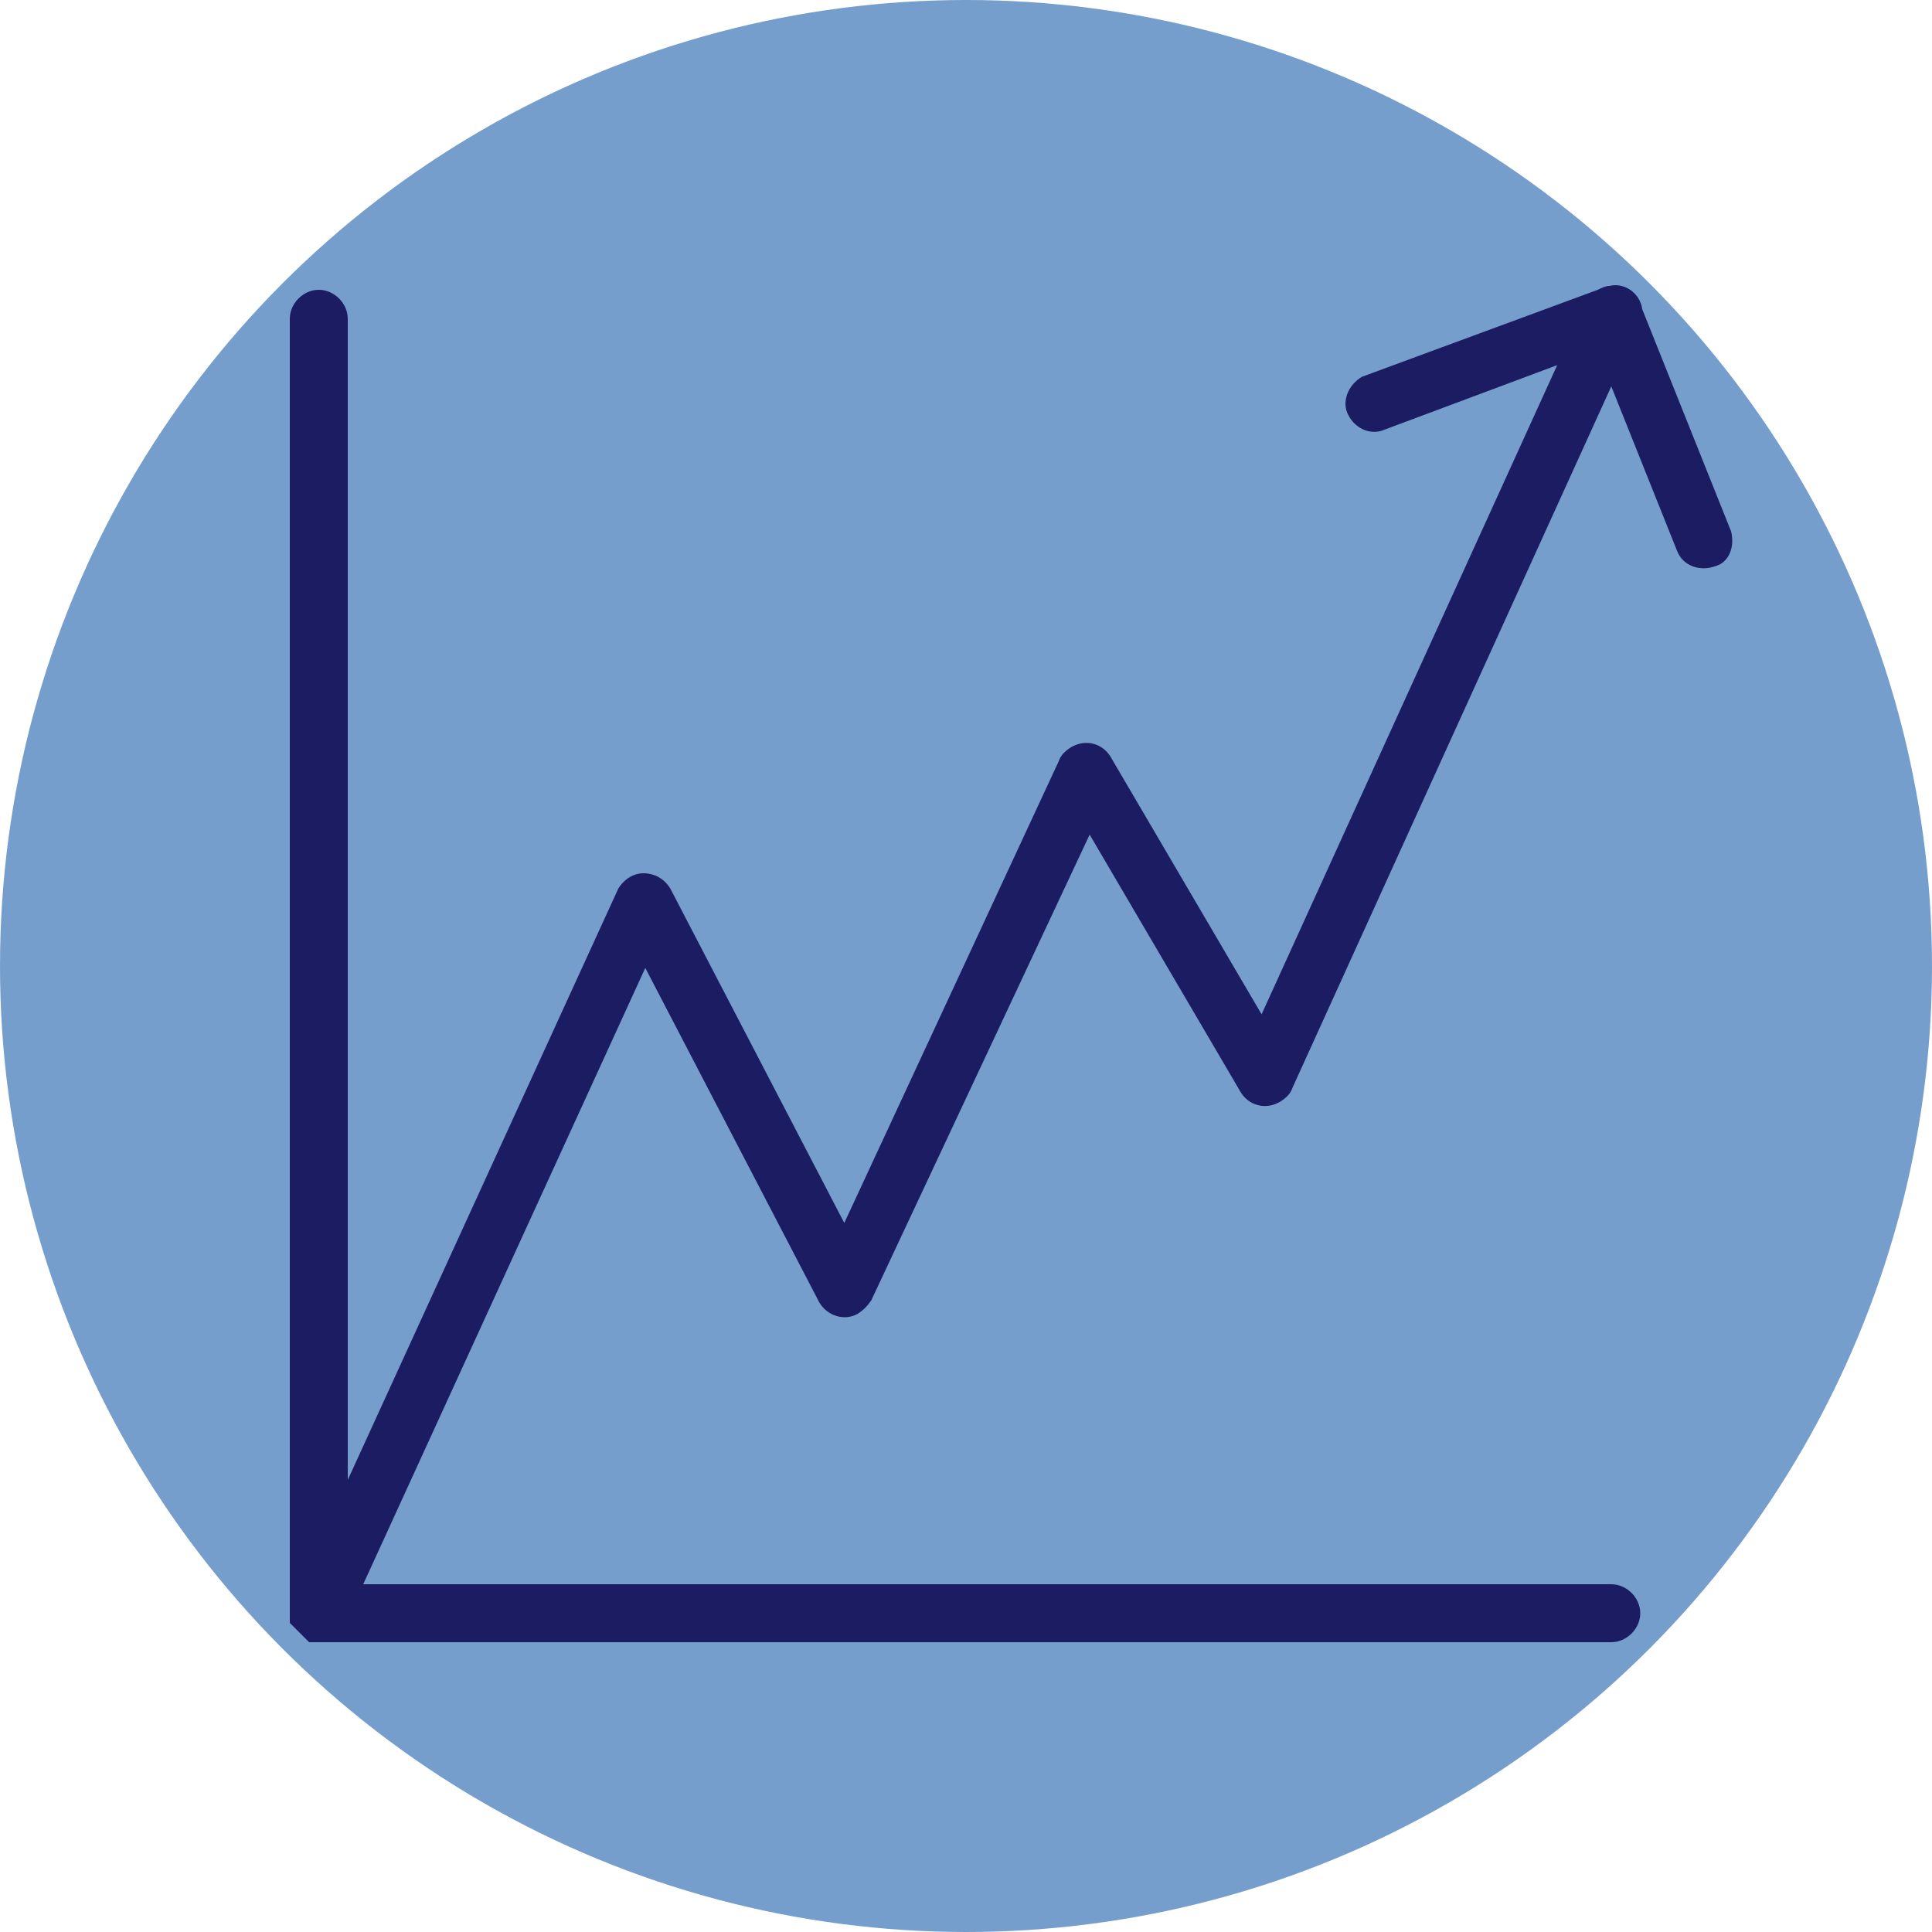 <?xml version="1.0" encoding="UTF-8"?> <!-- Generator: Adobe Illustrator 21.0.0, SVG Export Plug-In . SVG Version: 6.00 Build 0) --> <svg xmlns="http://www.w3.org/2000/svg" xmlns:xlink="http://www.w3.org/1999/xlink" id="Слой_2" x="0px" y="0px" viewBox="0 0 100 100" style="enable-background:new 0 0 100 100;" xml:space="preserve"> <style type="text/css"> .st0{fill:#769ECC;} .st1{fill:#1C1C63;} </style> <circle class="st0" cx="50" cy="50" r="50"></circle> <title>Монтажная область 17</title> <path class="st1" d="M89.6,27.5L85,16c-0.1-0.8-0.9-1.4-1.7-1.2c-0.2,0-0.4,0.1-0.6,0.2l-12.2,4.5c-0.7,0.4-1.1,1.3-0.7,2 c0.3,0.6,1,1,1.7,0.8l9.1-3.4L65.3,52.5l-7.8-13.3c-0.4-0.7-1.3-1-2.1-0.5c-0.3,0.2-0.5,0.4-0.6,0.7L43.7,63.3l-9-17.3 c-0.3-0.5-0.8-0.8-1.4-0.8c-0.5,0-1,0.3-1.3,0.8L18,76.6V16.5c0-0.8-0.7-1.5-1.5-1.5c-0.8,0-1.5,0.7-1.5,1.5v67v0.1 c0,0.1,0,0.1,0,0.2v0.1V84l0.1,0.1l0.1,0.1l0.1,0.1l0.1,0.1l0.1,0.1l0.1,0.1l0.1,0.1l0.1,0.1l0,0L16,85h0.1h0.3h67 c0.8,0,1.5-0.7,1.5-1.5S84.2,82,83.4,82H18.8l14.6-31.9l9,17.3c0.4,0.7,1.3,1,2,0.6c0.3-0.2,0.5-0.4,0.7-0.7l11.3-24.1l7.8,13.3 c0.4,0.7,1.3,1,2.1,0.5c0.3-0.2,0.5-0.4,0.6-0.7L83.4,20l3.4,8.5c0.3,0.8,1.2,1.1,2,0.8C89.5,29.1,89.8,28.3,89.6,27.5z"></path> </svg> 